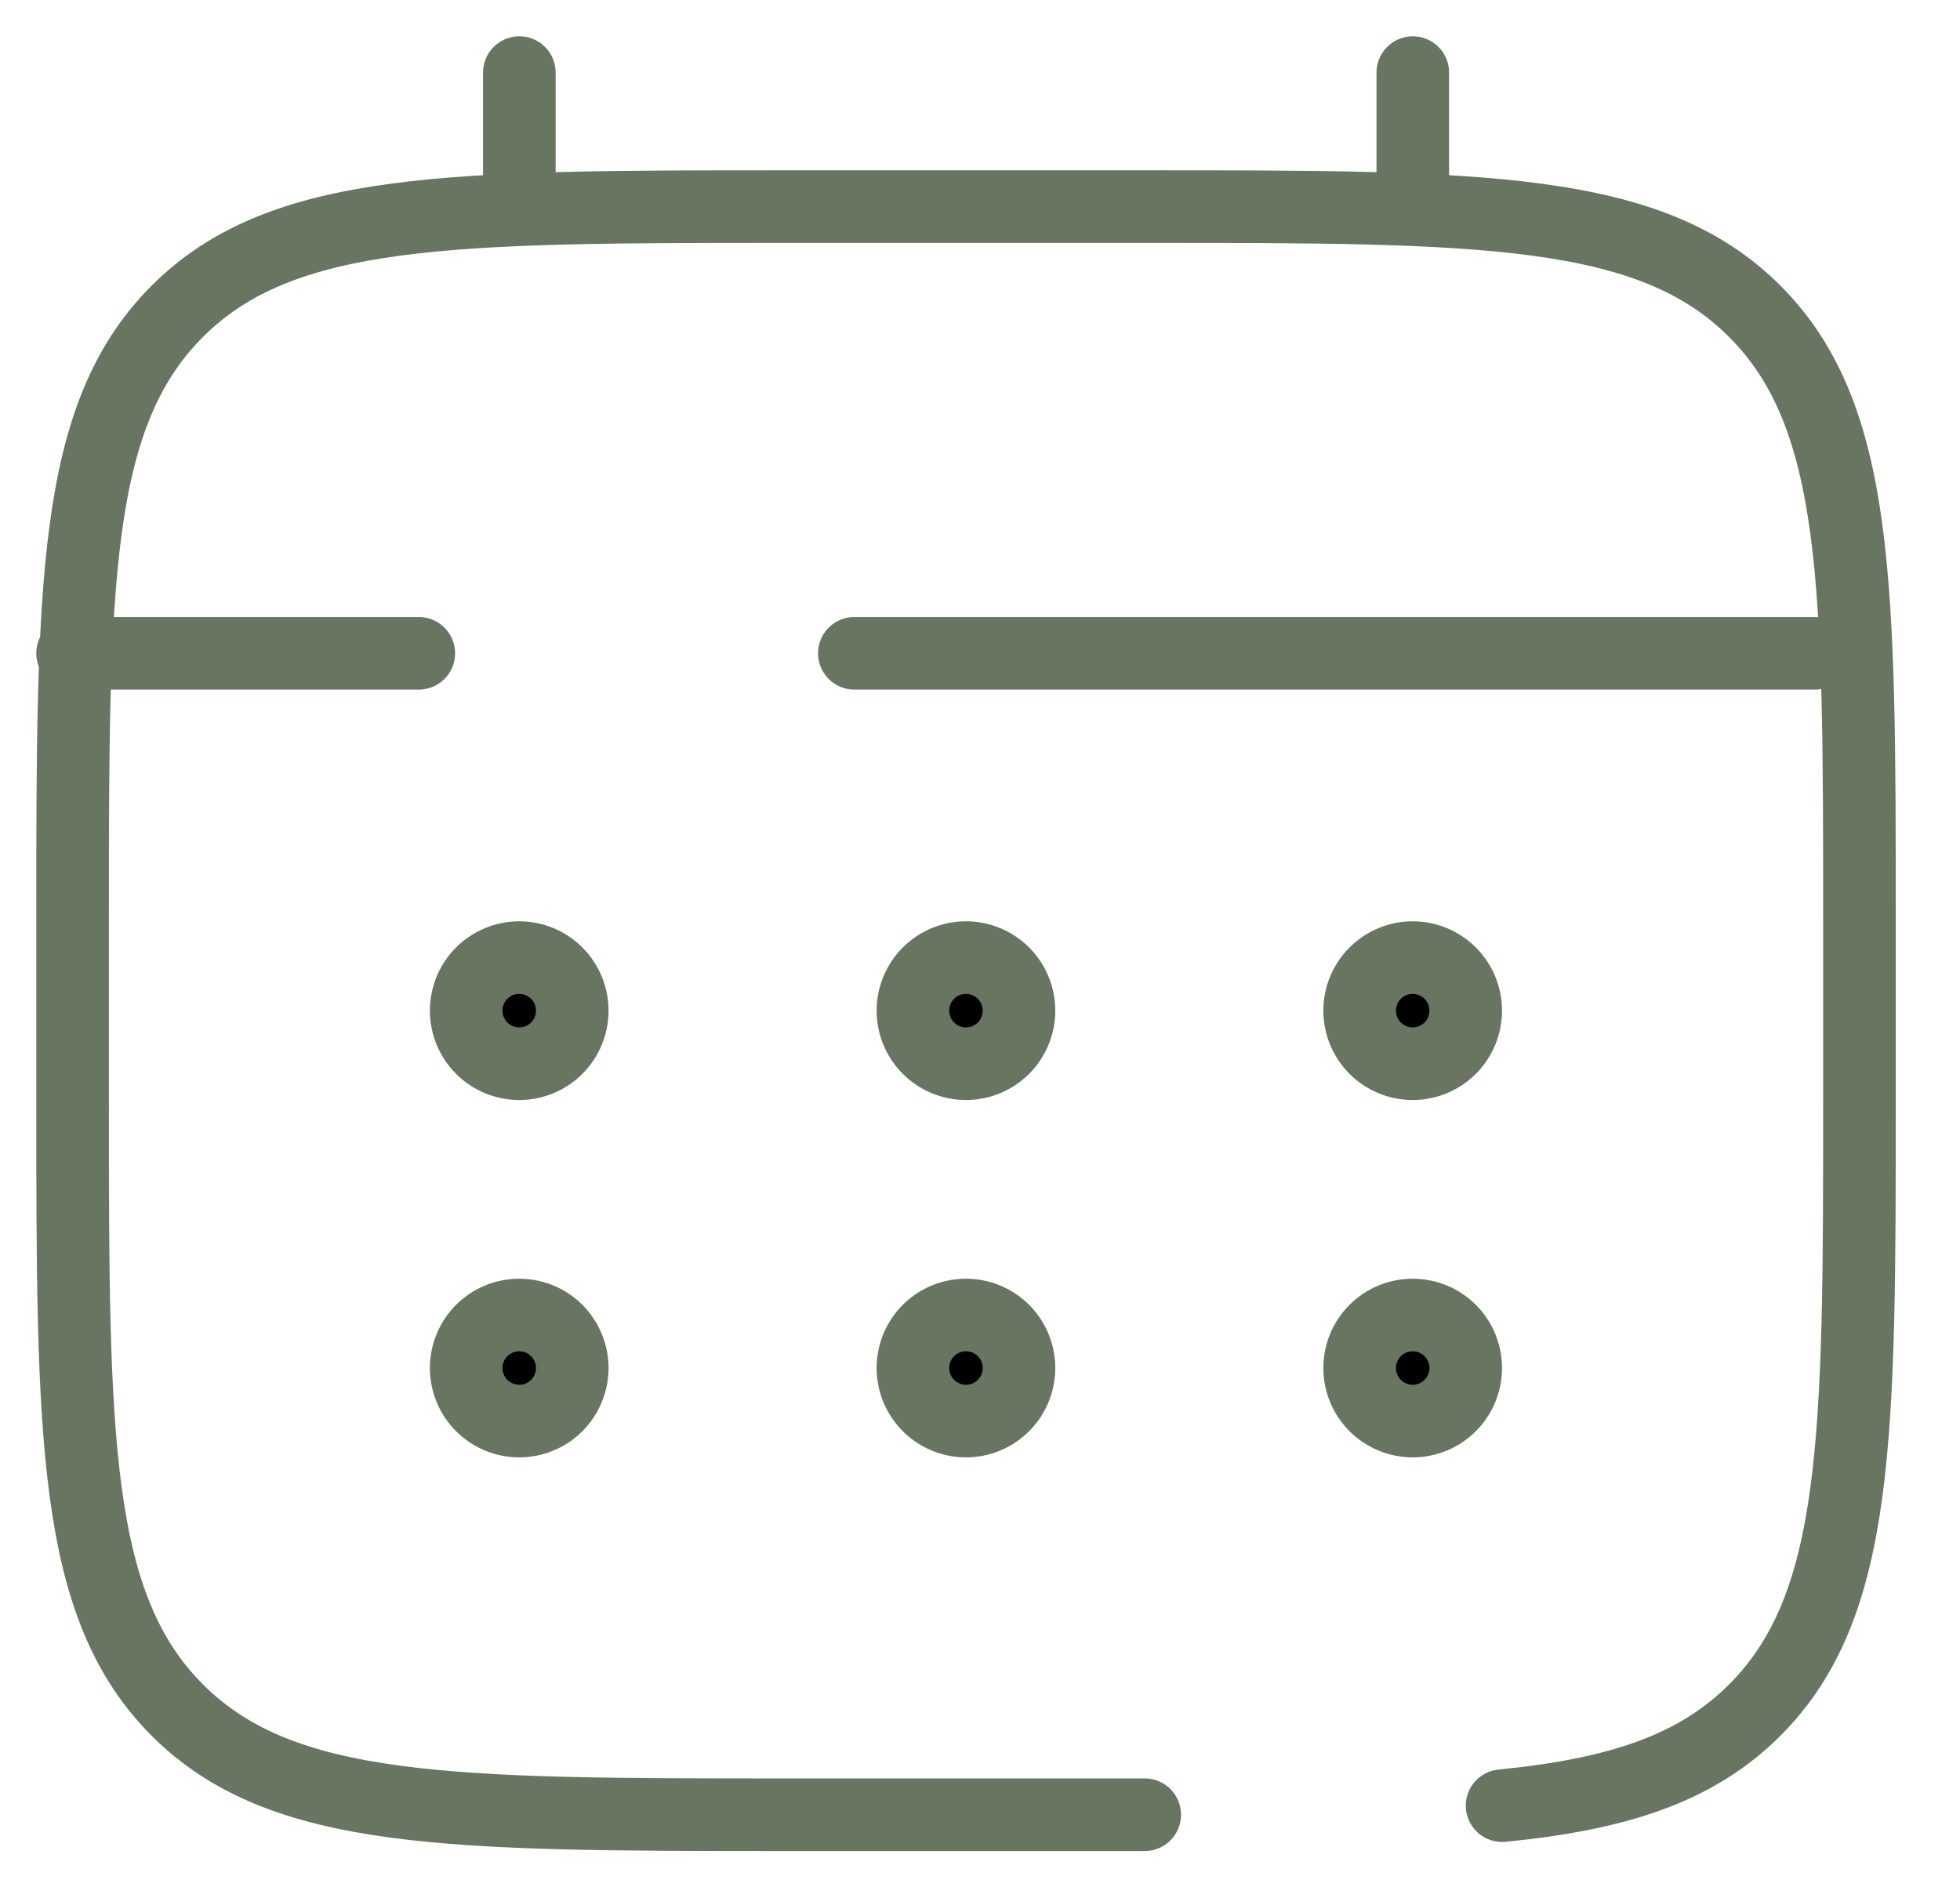 <svg width="27" height="26" viewBox="0 0 27 26" fill="none" xmlns="http://www.w3.org/2000/svg">
<path d="M15.769 25H10.846C6.205 25 3.884 25 2.442 23.558C1.001 22.115 1 19.795 1 15.154V12.692C1 8.051 1 5.73 2.442 4.289C3.885 2.847 6.205 2.846 10.846 2.846H15.769C20.41 2.846 22.732 2.846 24.173 4.289C25.614 5.731 25.615 8.051 25.615 12.692V15.154C25.615 19.795 25.615 22.116 24.173 23.558C23.369 24.363 22.292 24.718 20.692 24.875M7.154 2.846V1M19.462 2.846V1M25 9H11.769M1 9H5.769" stroke="#687561" stroke-linecap="round"/>
<path d="M20.191 18.846C20.191 19.04 20.114 19.226 19.977 19.363C19.84 19.5 19.654 19.577 19.46 19.577C19.267 19.577 19.081 19.5 18.944 19.363C18.807 19.226 18.73 19.04 18.73 18.846C18.73 18.652 18.807 18.466 18.944 18.329C19.081 18.192 19.267 18.116 19.46 18.116C19.654 18.116 19.84 18.192 19.977 18.329C20.114 18.466 20.191 18.652 20.191 18.846ZM20.191 13.923C20.191 14.117 20.114 14.303 19.977 14.44C19.84 14.577 19.654 14.654 19.46 14.654C19.267 14.654 19.081 14.577 18.944 14.44C18.807 14.303 18.73 14.117 18.73 13.923C18.73 13.729 18.807 13.543 18.944 13.406C19.081 13.269 19.267 13.192 19.46 13.192C19.654 13.192 19.84 13.269 19.977 13.406C20.114 13.543 20.191 13.729 20.191 13.923ZM14.037 18.846C14.037 19.04 13.96 19.226 13.823 19.363C13.686 19.5 13.5 19.577 13.306 19.577C13.113 19.577 12.927 19.5 12.79 19.363C12.653 19.226 12.576 19.04 12.576 18.846C12.576 18.652 12.653 18.466 12.79 18.329C12.927 18.192 13.113 18.116 13.306 18.116C13.5 18.116 13.686 18.192 13.823 18.329C13.96 18.466 14.037 18.652 14.037 18.846ZM14.037 13.923C14.037 14.117 13.96 14.303 13.823 14.44C13.686 14.577 13.5 14.654 13.306 14.654C13.113 14.654 12.927 14.577 12.79 14.44C12.653 14.303 12.576 14.117 12.576 13.923C12.576 13.729 12.653 13.543 12.79 13.406C12.927 13.269 13.113 13.192 13.306 13.192C13.5 13.192 13.686 13.269 13.823 13.406C13.96 13.543 14.037 13.729 14.037 13.923ZM7.883 18.846C7.883 19.04 7.806 19.226 7.669 19.363C7.532 19.5 7.346 19.577 7.153 19.577C6.959 19.577 6.773 19.5 6.636 19.363C6.499 19.226 6.422 19.04 6.422 18.846C6.422 18.652 6.499 18.466 6.636 18.329C6.773 18.192 6.959 18.116 7.153 18.116C7.346 18.116 7.532 18.192 7.669 18.329C7.806 18.466 7.883 18.652 7.883 18.846ZM7.883 13.923C7.883 14.117 7.806 14.303 7.669 14.44C7.532 14.577 7.346 14.654 7.153 14.654C6.959 14.654 6.773 14.577 6.636 14.44C6.499 14.303 6.422 14.117 6.422 13.923C6.422 13.729 6.499 13.543 6.636 13.406C6.773 13.269 6.959 13.192 7.153 13.192C7.346 13.192 7.532 13.269 7.669 13.406C7.806 13.543 7.883 13.729 7.883 13.923Z" fill="black" stroke="#687561"/>
</svg>
